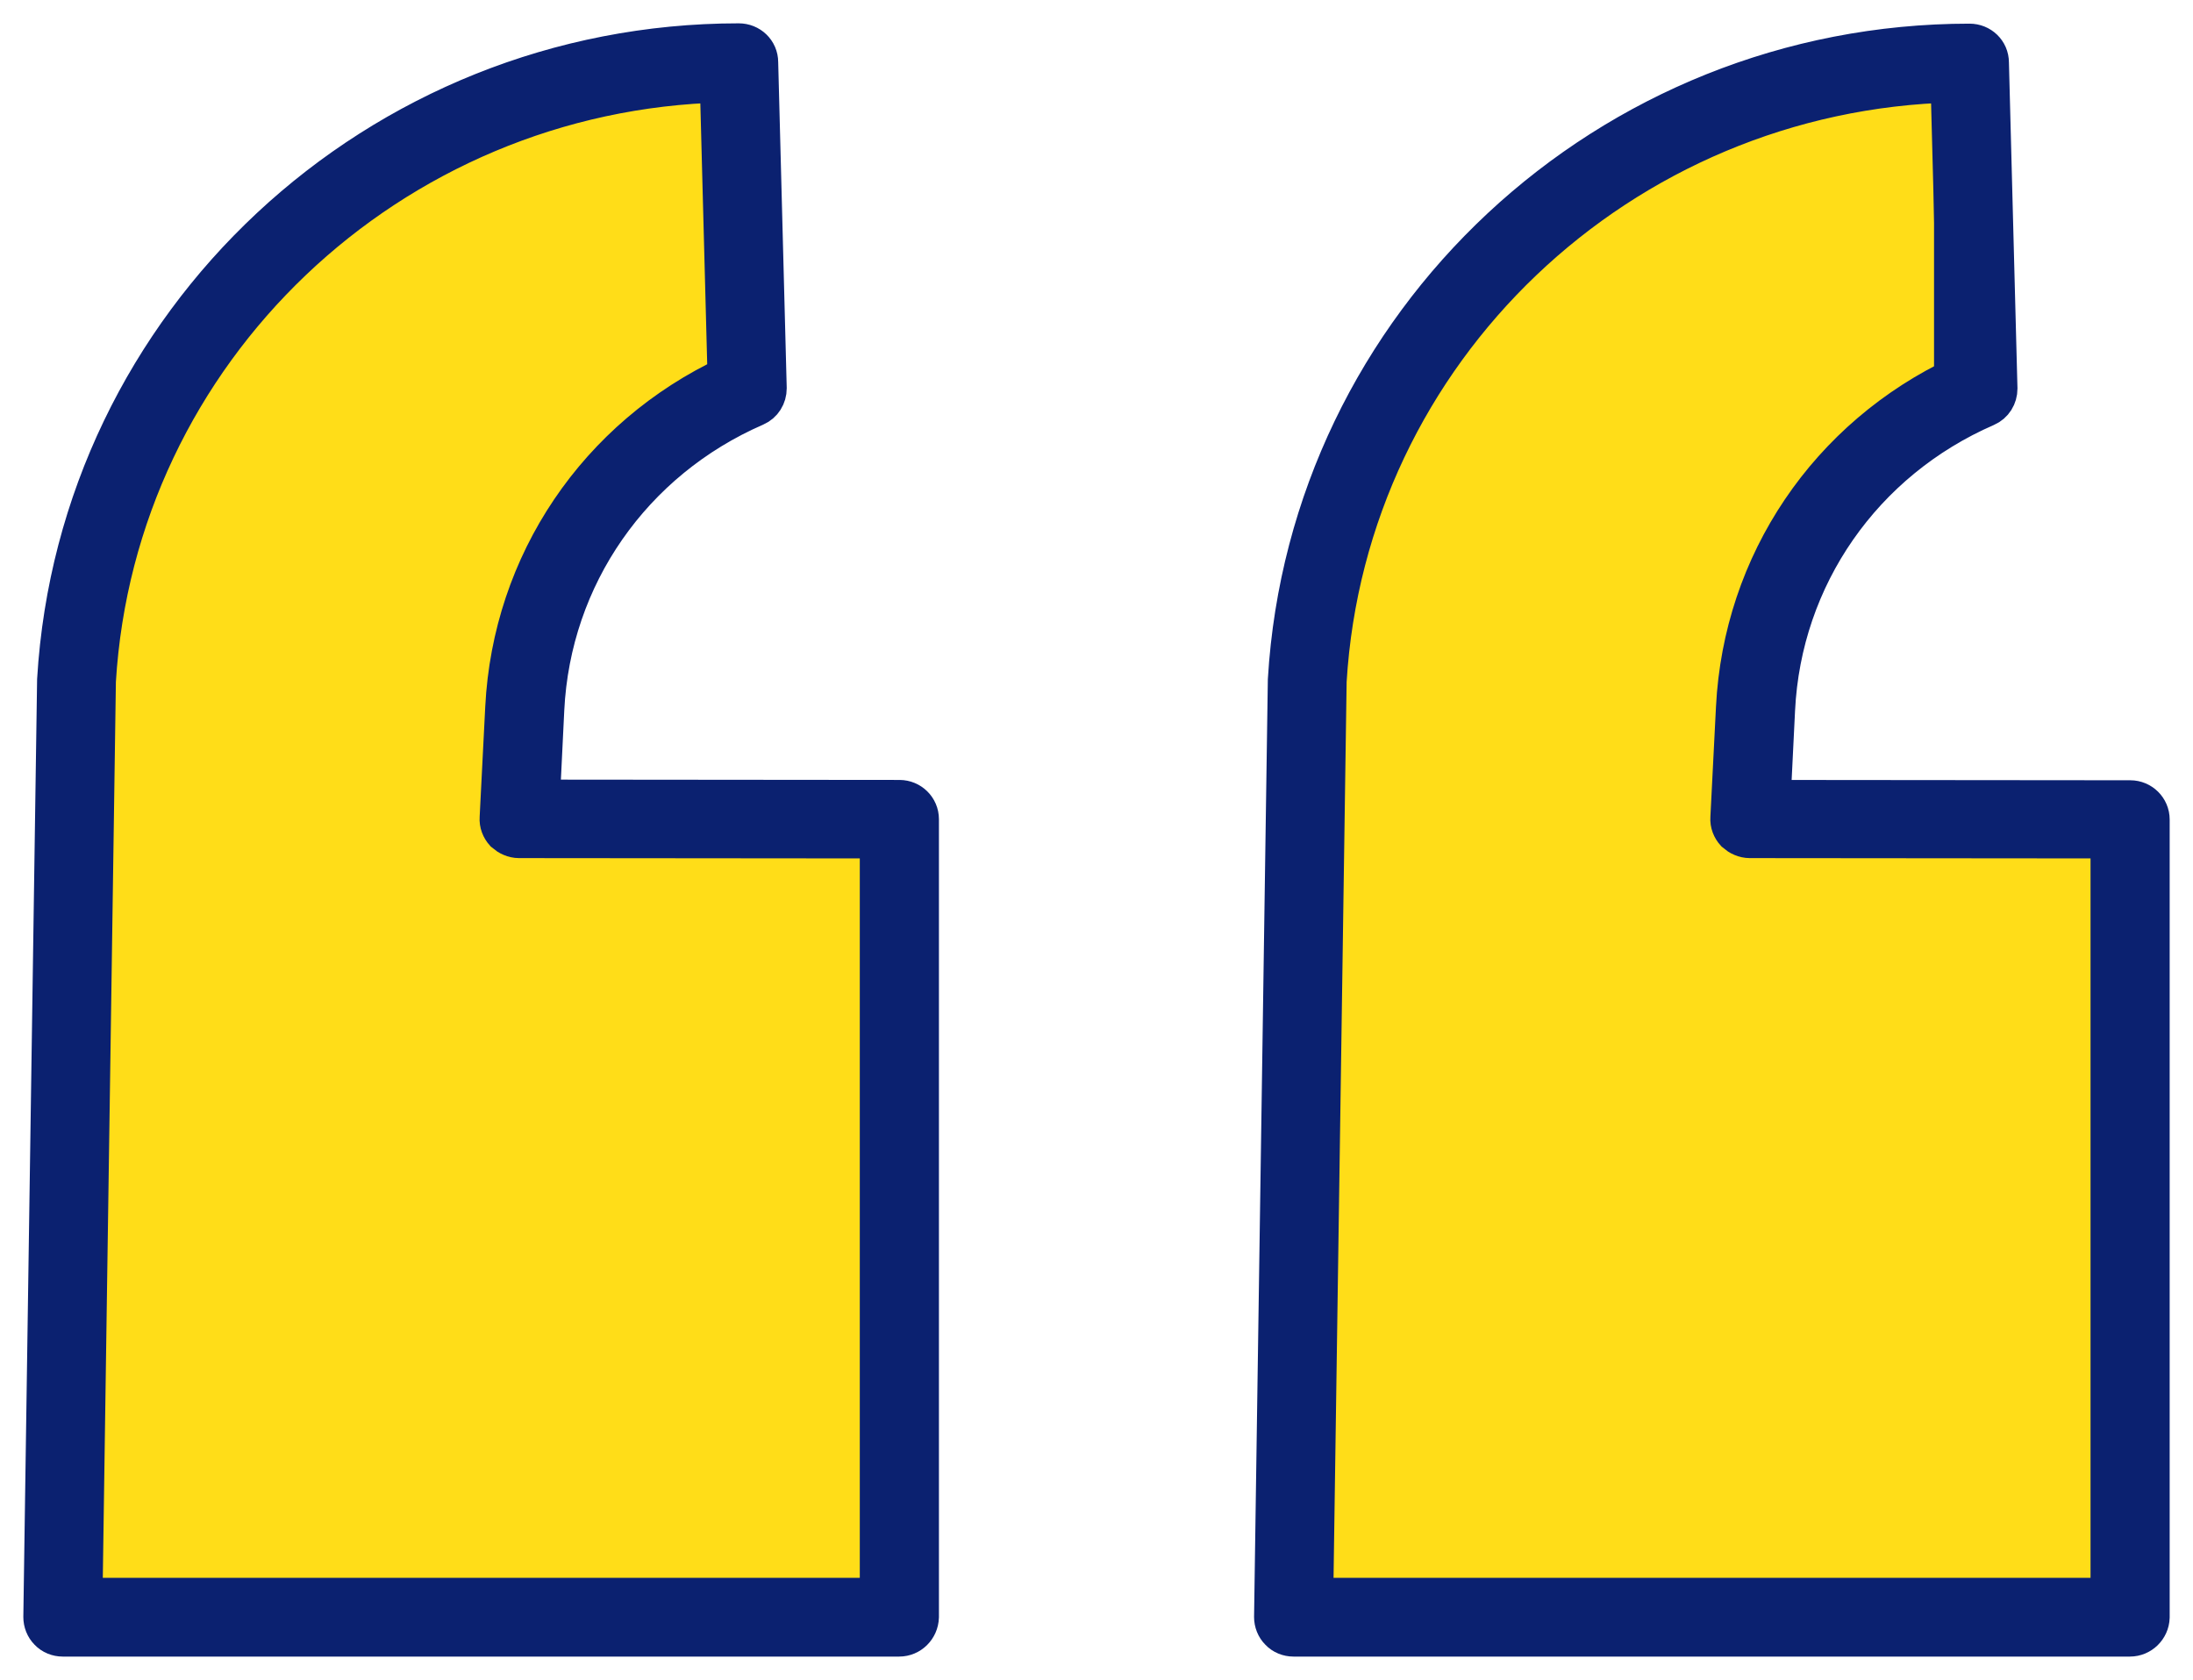 <?xml version="1.0" encoding="UTF-8"?> <svg xmlns="http://www.w3.org/2000/svg" width="47" height="36" viewBox="0 0 47 36" fill="none"> <path d="M15.5 1.5V8L12 12L11.5 17L19 18V35H1.5V26V14L4.5 6.5L9.5 2.5L15.5 1.5Z" fill="#FFDD18" stroke="#0B2170" stroke-width="0.1"></path> <path d="M41.5 1.5V8L38 12L37.5 17L45 18V35H27.5V26V14L30.5 6.5L35.5 2.5L41.5 1.5Z" fill="#FFDD18" stroke="#0B2170" stroke-width="0.1"></path> <path d="M45.648 35H27.722C27.63 35 27.539 34.965 27.476 34.896C27.412 34.833 27.377 34.743 27.377 34.652L27.672 14.572C28.129 6.959 34.513 1.007 42.211 1.007C42.401 1.007 42.555 1.153 42.555 1.341L42.738 8.328C42.738 8.467 42.661 8.593 42.534 8.648C39.863 9.809 38.112 12.326 37.972 15.205L37.873 17.214L45.656 17.221C45.845 17.221 46 17.374 46 17.562V34.659C45.993 34.847 45.838 35 45.648 35ZM28.073 34.312H45.304V17.896L37.501 17.889C37.409 17.889 37.318 17.847 37.248 17.785C37.184 17.715 37.149 17.625 37.156 17.534L37.276 15.17C37.43 12.104 39.244 9.42 42.042 8.113L41.873 1.695C34.688 1.862 28.79 7.466 28.361 14.593L28.073 34.312ZM19.271 35H1.344C1.253 35 1.162 34.965 1.098 34.896C1.035 34.833 1 34.743 1 34.652L1.295 14.572C1.752 6.952 8.136 1 15.834 1C16.023 1 16.178 1.146 16.178 1.334L16.361 8.321C16.361 8.461 16.284 8.586 16.157 8.641C13.486 9.802 11.735 12.319 11.594 15.198L11.496 17.207L19.278 17.214C19.468 17.214 19.623 17.367 19.623 17.555V34.652C19.616 34.847 19.461 35 19.271 35ZM1.696 34.312H18.927V17.896L11.123 17.889C11.032 17.889 10.941 17.847 10.87 17.785C10.807 17.715 10.772 17.625 10.779 17.534L10.899 15.17C11.053 12.104 12.867 9.42 15.665 8.113L15.496 1.695C8.318 1.862 2.413 7.466 1.984 14.593L1.696 34.312Z" fill="#0B2170" stroke="#0B2170" stroke-miterlimit="10"></path> </svg> 
